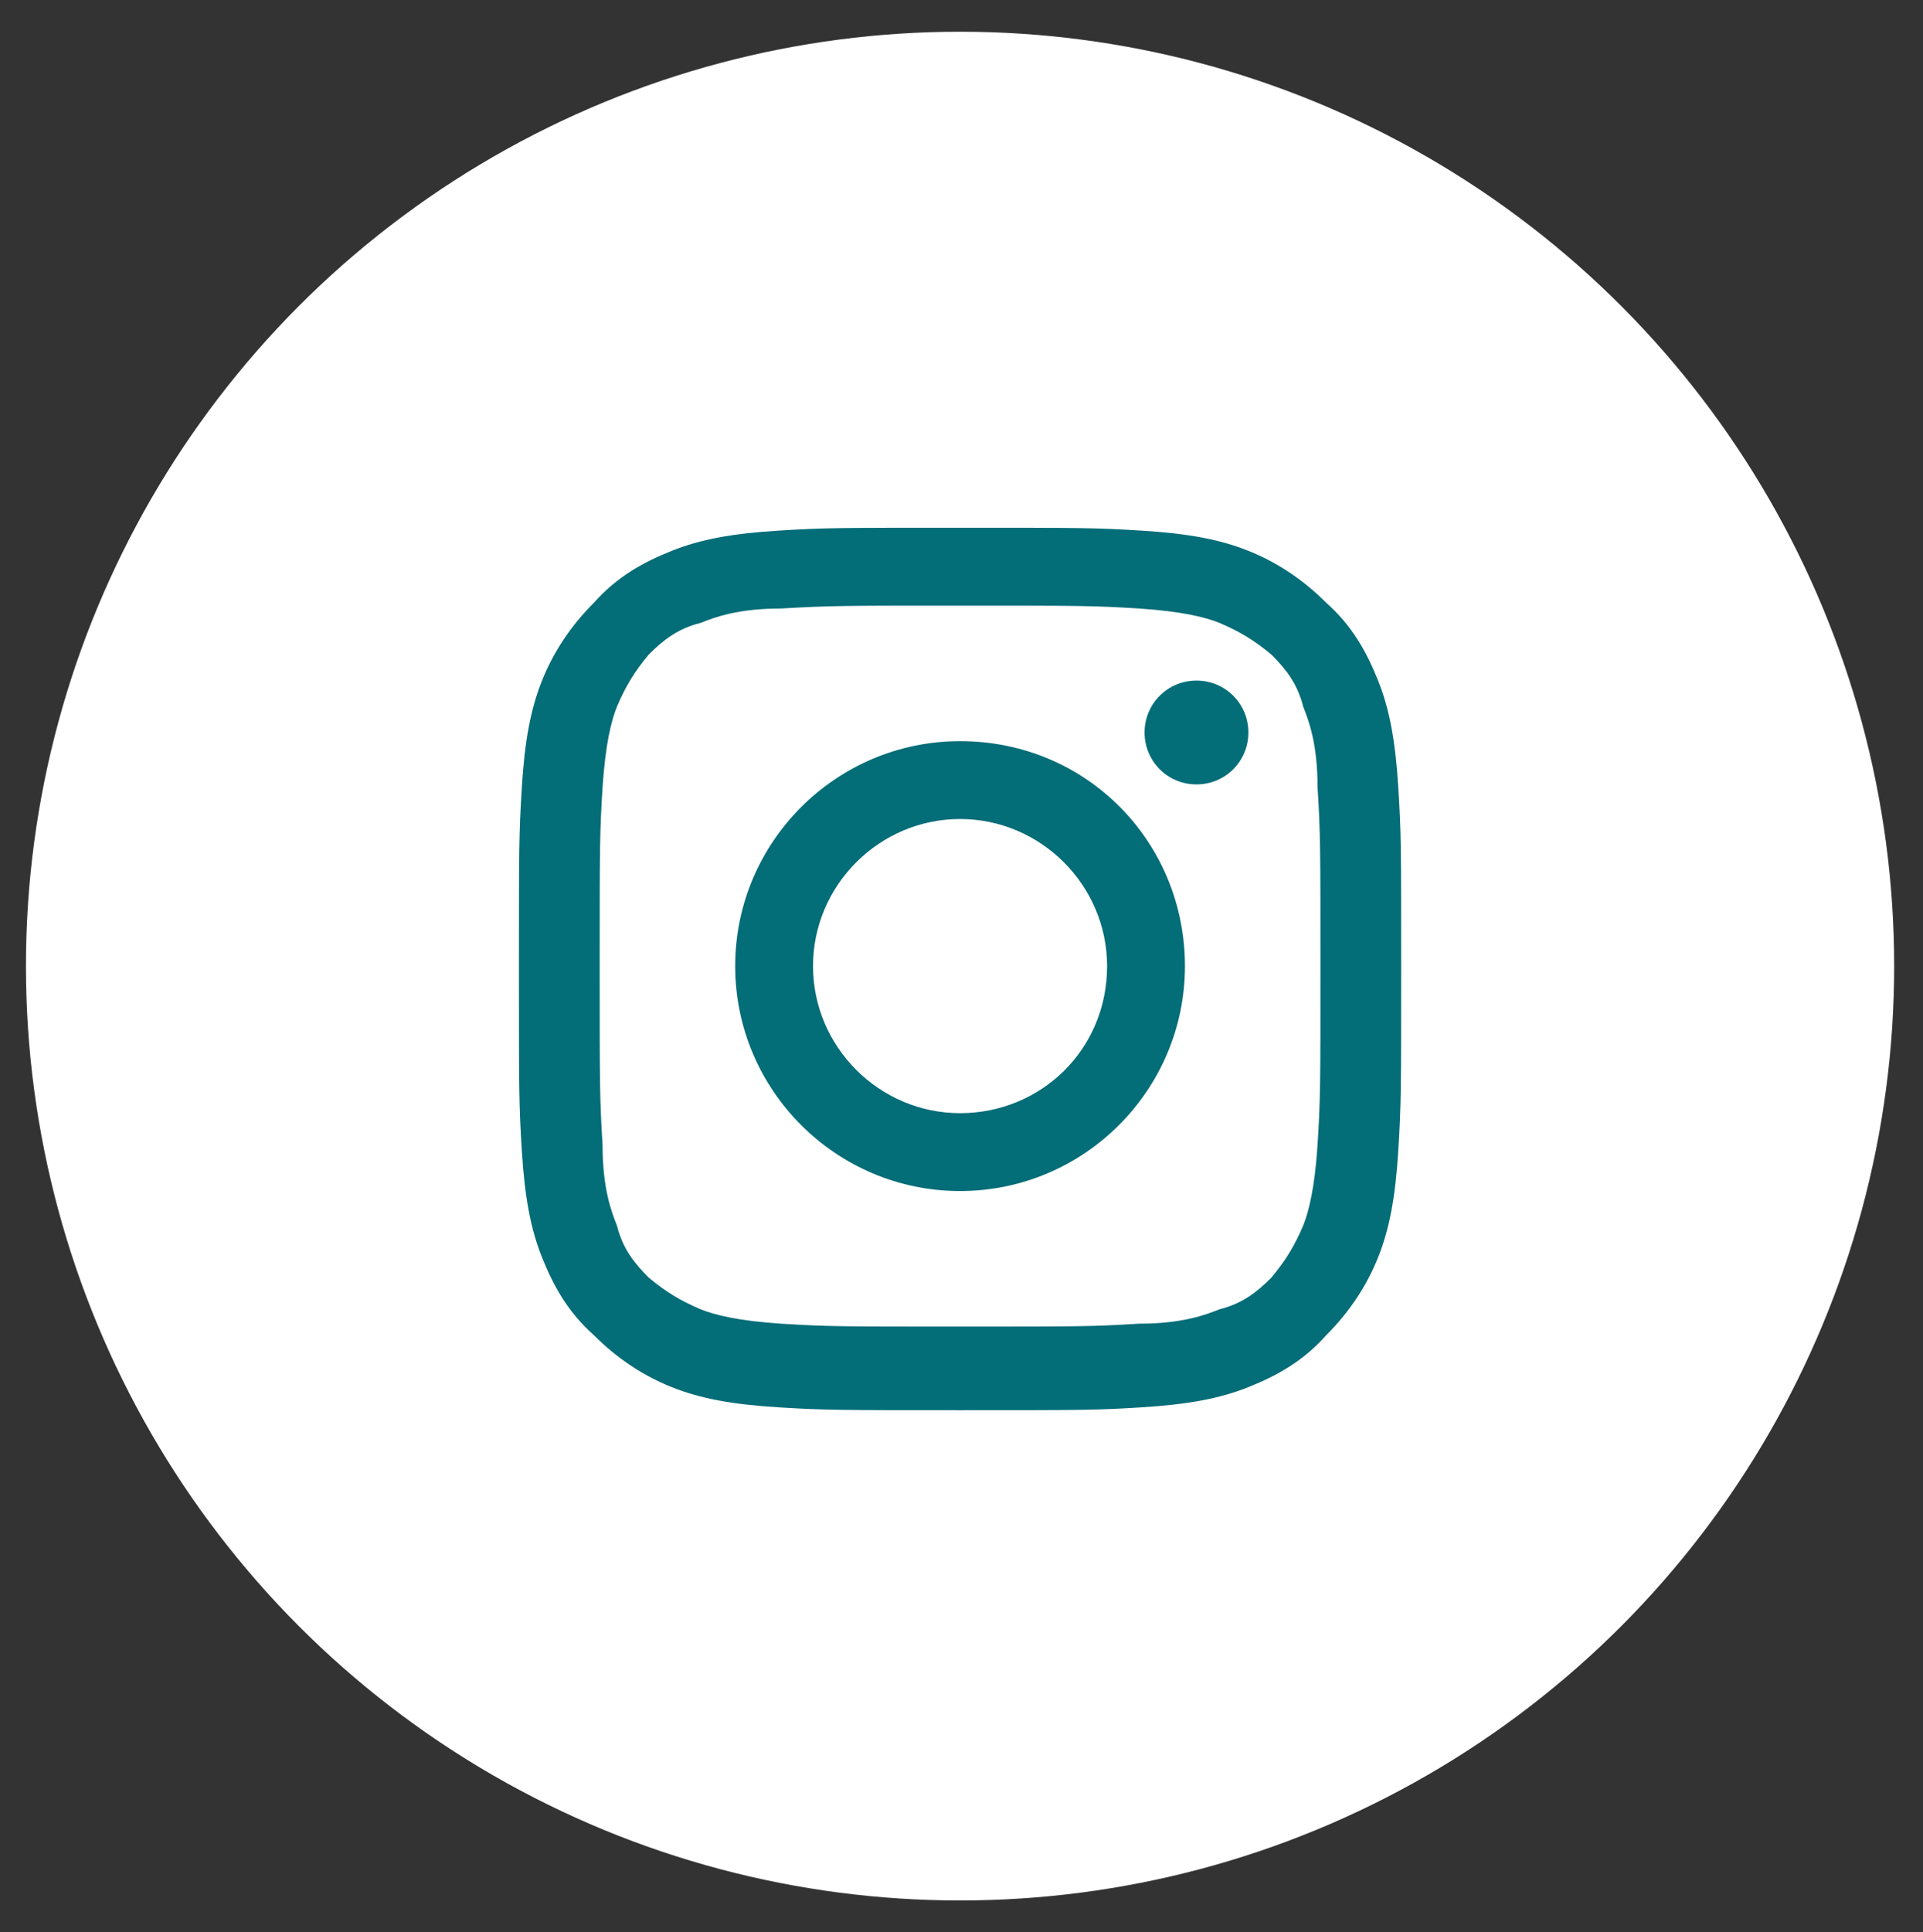 <?xml version="1.0" encoding="utf-8"?>
<!-- Generator: Adobe Illustrator 26.5.0, SVG Export Plug-In . SVG Version: 6.00 Build 0)  -->
<svg version="1.1" id="Layer_1" xmlns="http://www.w3.org/2000/svg" xmlns:xlink="http://www.w3.org/1999/xlink" x="0px" y="0px"
	 viewBox="0 0 66.7 67" style="enable-background:new 0 0 66.7 67;" xml:space="preserve">
<rect x="0" y="0" width="66.7" height="67" fill="#333333" stroke="none"/>
<style type="text/css">
	.st0{fill:#FFFFFF;}
	.st1{fill:#036D78;}
</style>
<g>
	<circle class="st0" cx="33.3" cy="33.5" r="32.4"/>
	<g id="XMLID_47_">
		<path id="XMLID_52_" class="st1" d="M33.3,21c4.1,0,4.6,0,6.2,0.1c1.5,0.1,2.3,0.3,2.8,0.5c0.7,0.3,1.2,0.6,1.8,1.1
			c0.5,0.5,0.9,1,1.1,1.8c0.2,0.5,0.5,1.3,0.5,2.8c0.1,1.6,0.1,2.1,0.1,6.2c0,4.1,0,4.6-0.1,6.2c-0.1,1.5-0.3,2.3-0.5,2.8
			c-0.3,0.7-0.6,1.2-1.1,1.8c-0.5,0.5-1,0.9-1.8,1.1c-0.5,0.2-1.3,0.5-2.8,0.5c-1.6,0.1-2.1,0.1-6.2,0.1c-4.1,0-4.6,0-6.2-0.1
			c-1.5-0.1-2.3-0.3-2.8-0.5c-0.7-0.3-1.2-0.6-1.8-1.1c-0.5-0.5-0.9-1-1.1-1.8c-0.2-0.5-0.5-1.3-0.5-2.8c-0.1-1.6-0.1-2.1-0.1-6.2
			c0-4.1,0-4.6,0.1-6.2c0.1-1.5,0.3-2.3,0.5-2.8c0.3-0.7,0.6-1.2,1.1-1.8c0.5-0.5,1-0.9,1.8-1.1c0.5-0.2,1.3-0.5,2.8-0.5
			C28.8,21,29.3,21,33.3,21 M33.3,18.3c-4.2,0-4.7,0-6.3,0.1c-1.6,0.1-2.7,0.3-3.7,0.7c-1,0.4-1.9,0.9-2.7,1.8
			c-0.8,0.8-1.4,1.7-1.8,2.7c-0.4,1-0.6,2.1-0.7,3.7c-0.1,1.6-0.1,2.2-0.1,6.3c0,4.2,0,4.7,0.1,6.3c0.1,1.6,0.3,2.7,0.7,3.7
			c0.4,1,0.9,1.9,1.8,2.7c0.8,0.8,1.7,1.4,2.7,1.8c1,0.4,2.1,0.6,3.7,0.7c1.6,0.1,2.2,0.1,6.3,0.1c4.2,0,4.7,0,6.3-0.1
			c1.6-0.1,2.7-0.3,3.7-0.7c1-0.4,1.9-0.9,2.7-1.8c0.8-0.8,1.4-1.7,1.8-2.7c0.4-1,0.6-2.1,0.7-3.7c0.1-1.6,0.1-2.2,0.1-6.3
			c0-4.2,0-4.7-0.1-6.3c-0.1-1.6-0.3-2.7-0.7-3.7c-0.4-1-0.9-1.9-1.8-2.7c-0.8-0.8-1.7-1.4-2.7-1.8c-1-0.4-2.1-0.6-3.7-0.7
			C38,18.3,37.5,18.3,33.3,18.3"/>
		<path id="XMLID_49_" class="st1" d="M33.3,25.7c-4.3,0-7.8,3.5-7.8,7.8s3.5,7.8,7.8,7.8c4.3,0,7.8-3.5,7.8-7.8
			S37.7,25.7,33.3,25.7 M33.3,38.6c-2.8,0-5.1-2.3-5.1-5.1c0-2.8,2.3-5.1,5.1-5.1c2.8,0,5.1,2.3,5.1,5.1
			C38.4,36.4,36.1,38.6,33.3,38.6"/>
		<path id="XMLID_48_" class="st1" d="M43.3,25.4c0,1-0.8,1.8-1.8,1.8c-1,0-1.8-0.8-1.8-1.8s0.8-1.8,1.8-1.8
			C42.5,23.6,43.3,24.4,43.3,25.4"/>
	</g>
</g>
</svg>
